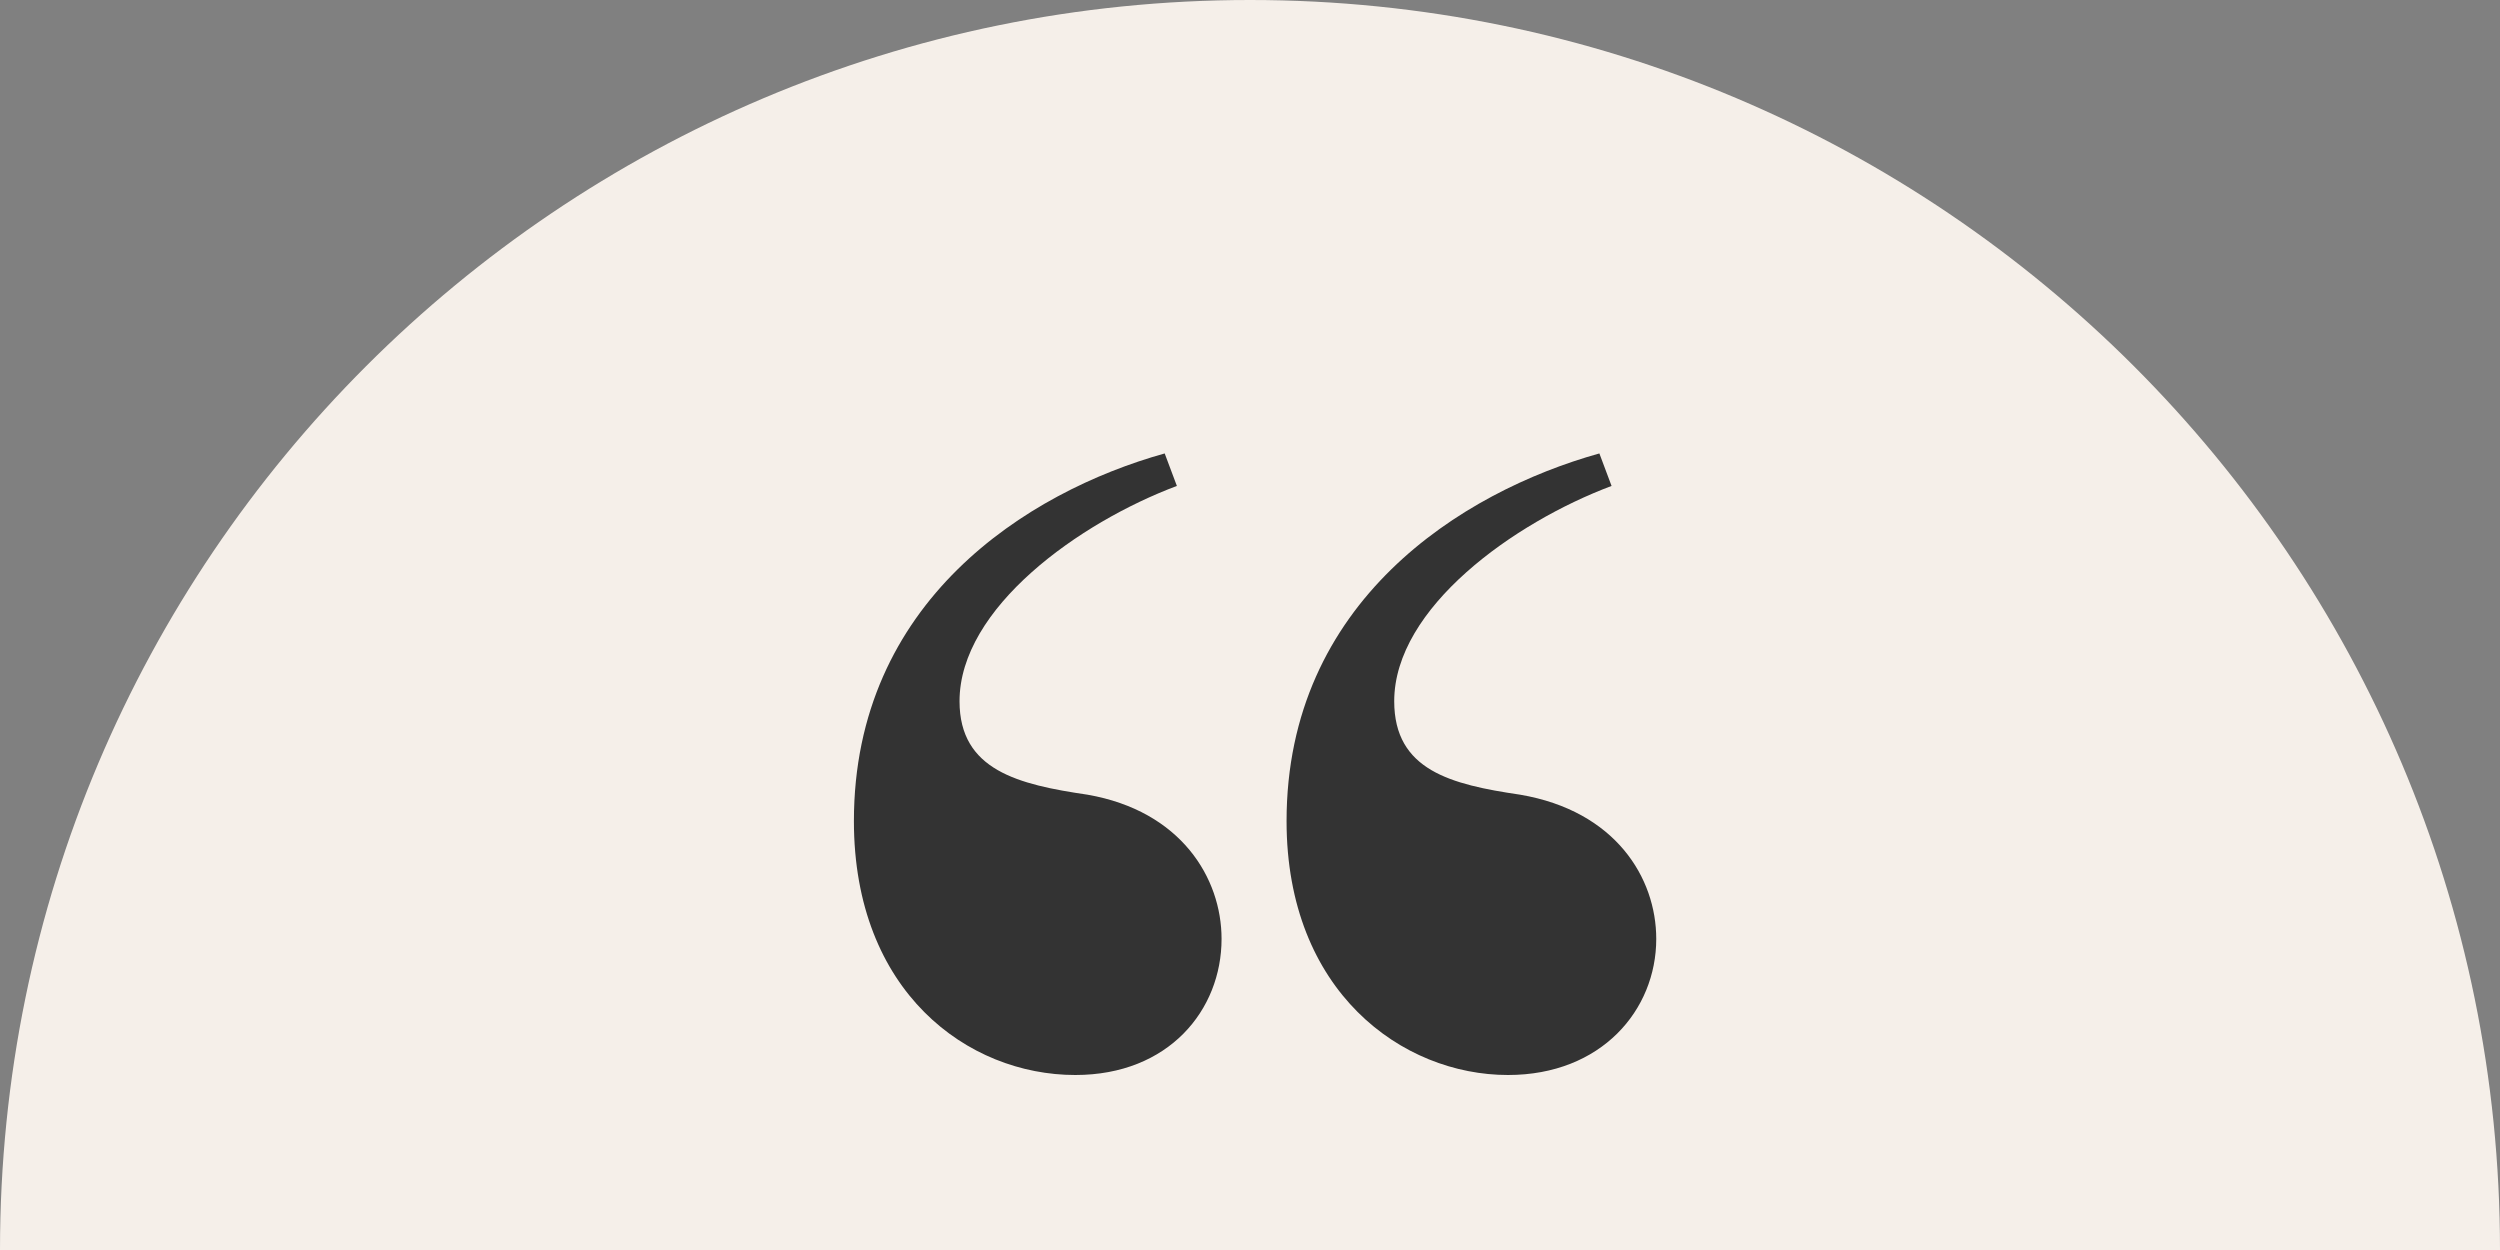 <svg xmlns="http://www.w3.org/2000/svg" id="Layer_2" data-name="Layer 2" viewBox="0 0 160 80"><rect x="0" y="0" width="160" height="80" fill="#808080" stroke="none"/><defs><style>      .cls-1 {        fill: #333;      }      .cls-1, .cls-2 {        stroke-width: 0px;      }      .cls-2 {        fill: #f5efe9;      }      .cls-3 {        isolation: isolate;      }    </style></defs><g id="layer"><g id="Group_160" data-name="Group 160"><g id="Group_150" data-name="Group 150"><path id="Path_157" data-name="Path 157" class="cls-2" d="M160,80C160,35.82,124.18,0,80,0S0,35.82,0,80h160Z"></path></g></g><g id="_" data-name=" " class="cls-3"><g class="cls-3"><path class="cls-1" d="M75.32,31.1c-6.24,2.34-13.91,7.8-13.91,13.78,0,4.42,3.77,5.33,8.19,5.98,5.98,1.04,8.58,5.33,8.58,9.23,0,4.55-3.38,8.71-9.36,8.71-6.89,0-14.17-5.33-14.17-16.25,0-14.04,11.05-21.06,19.89-23.53,0,0,.78,2.08.78,2.08ZM103.14,31.1c-6.24,2.34-13.91,7.8-13.91,13.78,0,4.42,3.64,5.33,8.06,5.98,6.11,1.04,8.71,5.33,8.71,9.23,0,4.55-3.51,8.71-9.49,8.71-6.76,0-14.17-5.33-14.17-16.25,0-14.04,11.18-21.06,20.02-23.53,0,0,.78,2.08.78,2.08Z"></path></g></g></g></svg>